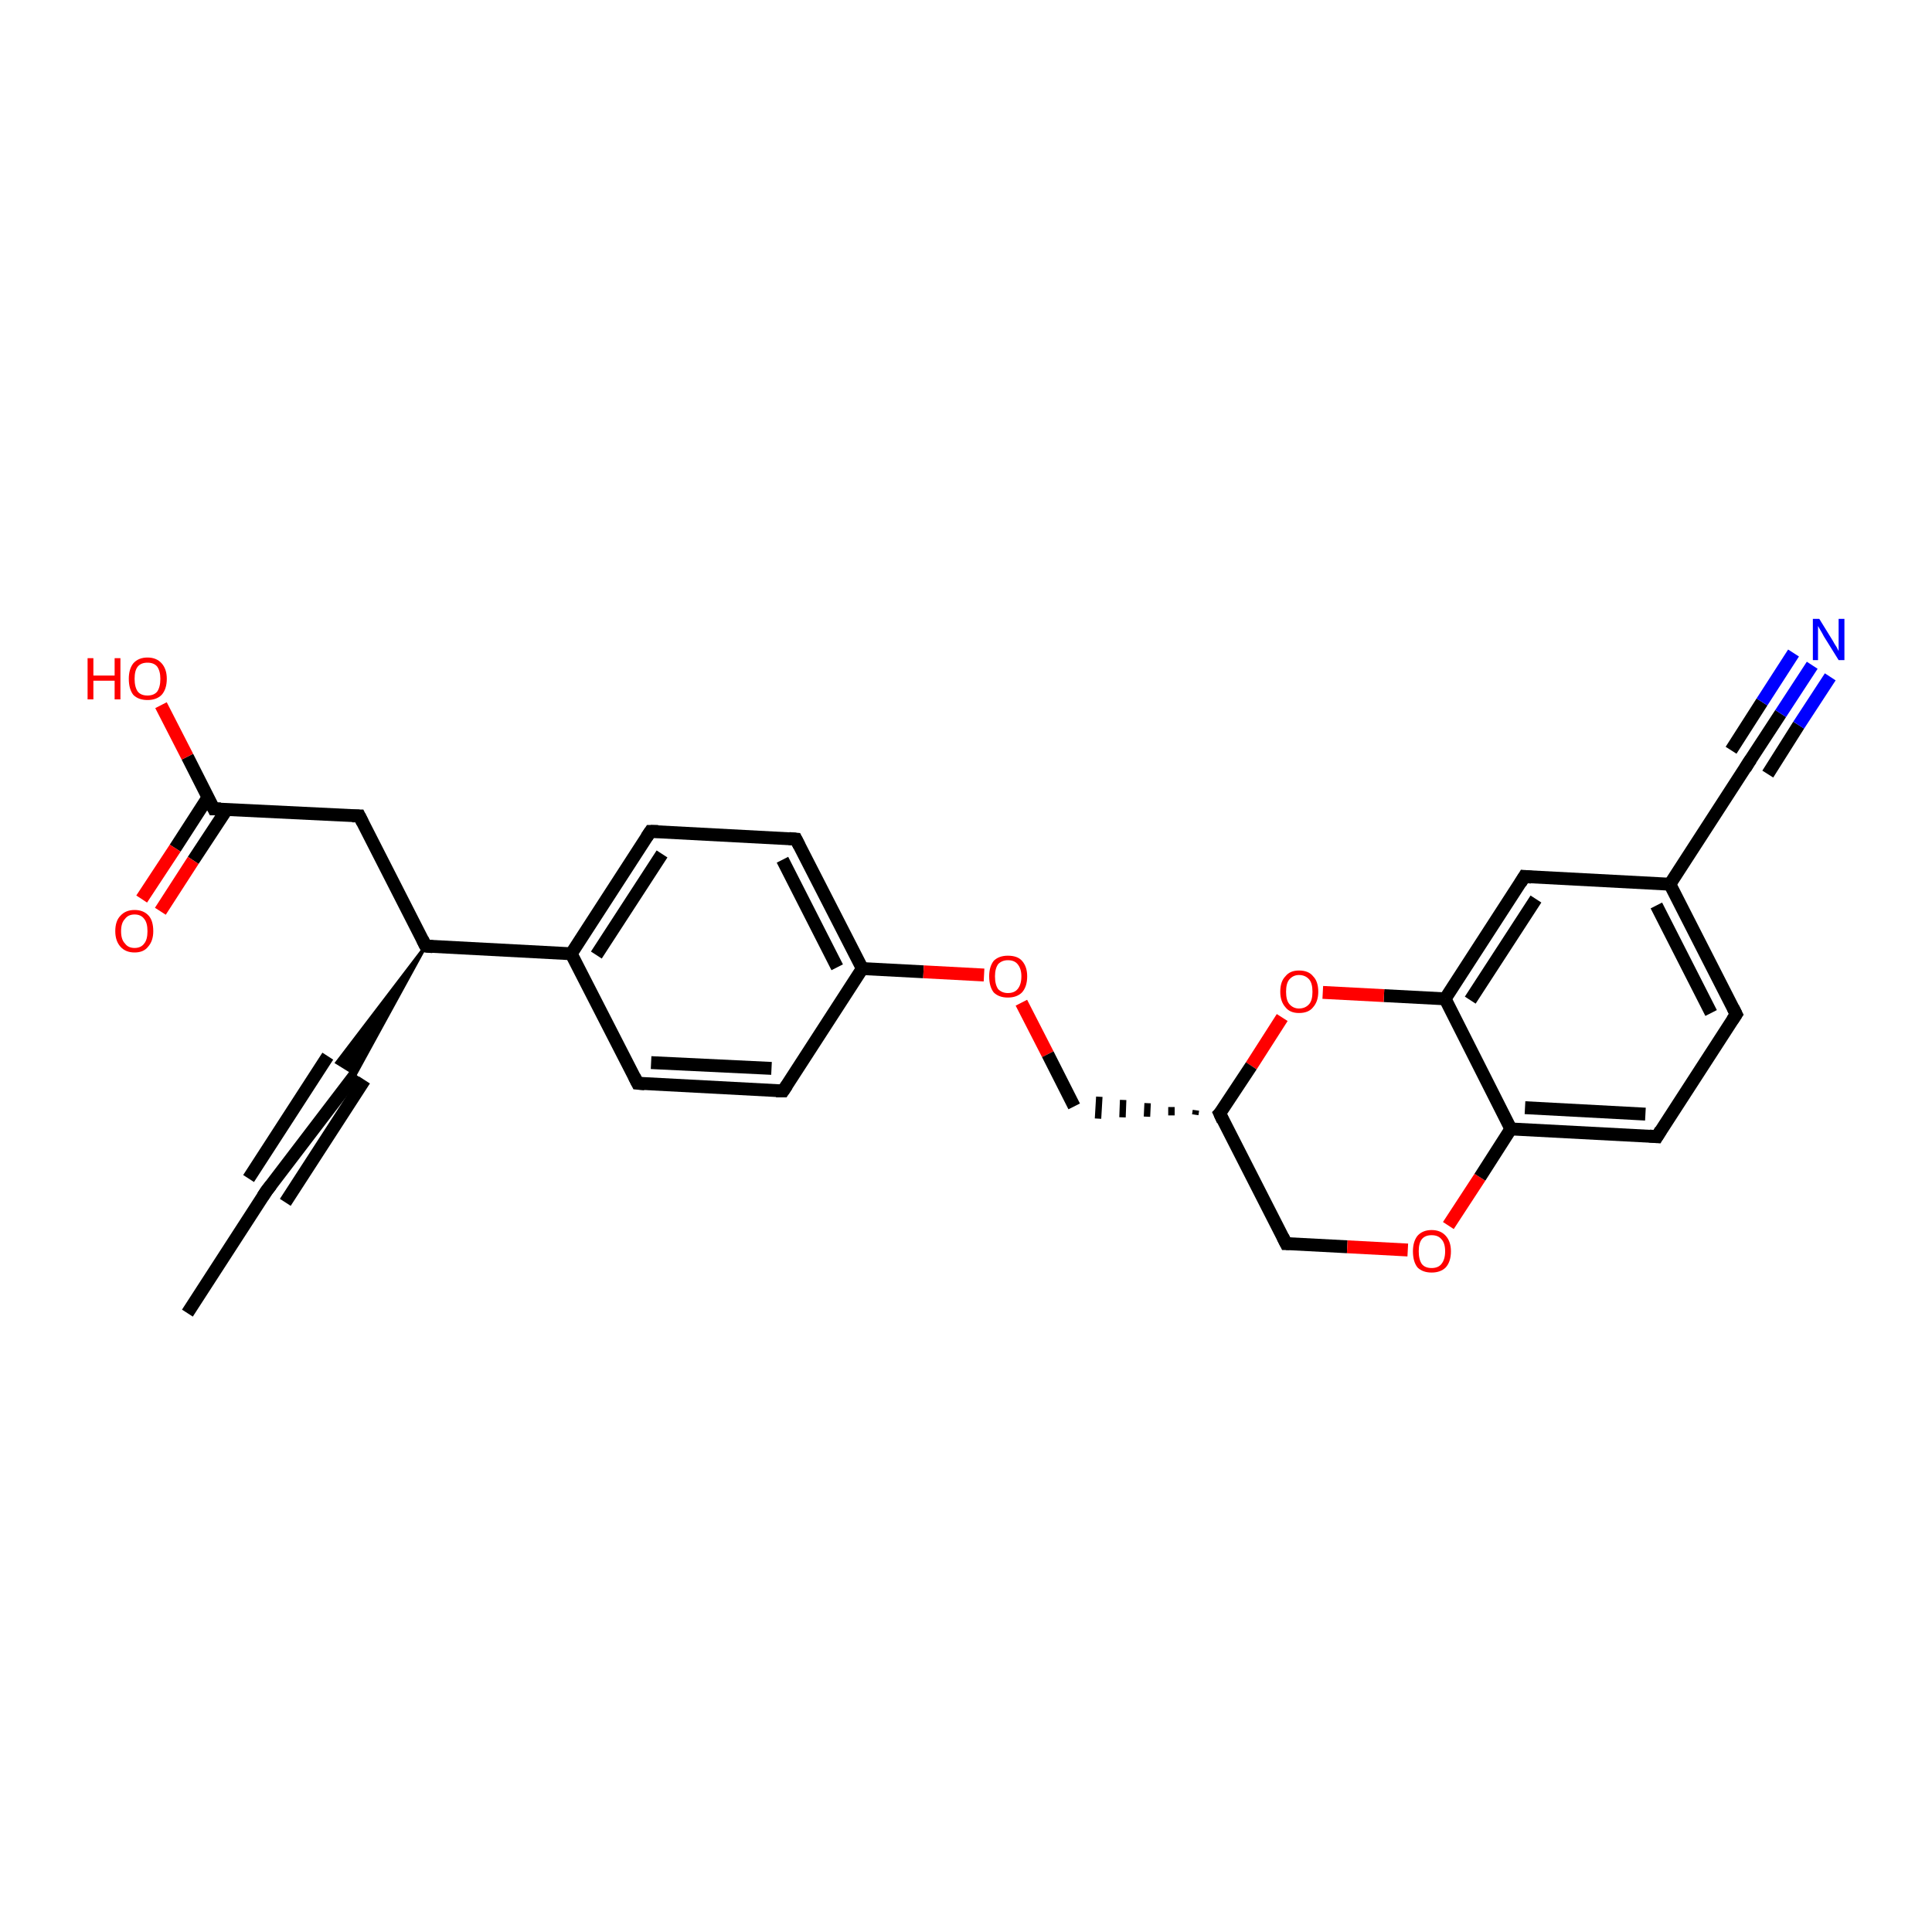 <?xml version='1.0' encoding='iso-8859-1'?>
<svg version='1.1' baseProfile='full'
              xmlns='http://www.w3.org/2000/svg'
                      xmlns:rdkit='http://www.rdkit.org/xml'
                      xmlns:xlink='http://www.w3.org/1999/xlink'
                  xml:space='preserve'
width='300px' height='300px' viewBox='0 0 300 300'>
<!-- END OF HEADER -->
<rect style='opacity:1.0;fill:#FFFFFF;stroke:none' width='300.0' height='300.0' x='0.0' y='0.0'> </rect>
<path class='bond-0 atom-0 atom-1' d='M 29.1,203.9 L 41.4,184.9' style='fill:none;fill-rule:evenodd;stroke:#000000;stroke-width:2.0px;stroke-linecap:butt;stroke-linejoin:miter;stroke-opacity:1' />
<path class='bond-1 atom-1 atom-2' d='M 41.4,184.9 L 55.2,166.8' style='fill:none;fill-rule:evenodd;stroke:#000000;stroke-width:2.0px;stroke-linecap:butt;stroke-linejoin:miter;stroke-opacity:1' />
<path class='bond-1 atom-1 atom-2' d='M 38.6,183.0 L 50.9,164.0' style='fill:none;fill-rule:evenodd;stroke:#000000;stroke-width:2.0px;stroke-linecap:butt;stroke-linejoin:miter;stroke-opacity:1' />
<path class='bond-1 atom-1 atom-2' d='M 44.3,186.7 L 56.6,167.7' style='fill:none;fill-rule:evenodd;stroke:#000000;stroke-width:2.0px;stroke-linecap:butt;stroke-linejoin:miter;stroke-opacity:1' />
<path class='bond-2 atom-3 atom-2' d='M 66.1,146.9 L 55.2,166.8 L 52.3,165.0 Z' style='fill:#000000;fill-rule:evenodd;fill-opacity:1;stroke:#000000;stroke-width:0.5px;stroke-linecap:butt;stroke-linejoin:miter;stroke-opacity:1;' />
<path class='bond-3 atom-3 atom-4' d='M 66.1,146.9 L 55.8,126.7' style='fill:none;fill-rule:evenodd;stroke:#000000;stroke-width:2.0px;stroke-linecap:butt;stroke-linejoin:miter;stroke-opacity:1' />
<path class='bond-4 atom-4 atom-5' d='M 55.8,126.7 L 33.2,125.6' style='fill:none;fill-rule:evenodd;stroke:#000000;stroke-width:2.0px;stroke-linecap:butt;stroke-linejoin:miter;stroke-opacity:1' />
<path class='bond-5 atom-5 atom-6' d='M 33.2,125.6 L 29.1,117.5' style='fill:none;fill-rule:evenodd;stroke:#000000;stroke-width:2.0px;stroke-linecap:butt;stroke-linejoin:miter;stroke-opacity:1' />
<path class='bond-5 atom-5 atom-6' d='M 29.1,117.5 L 25.0,109.5' style='fill:none;fill-rule:evenodd;stroke:#FF0000;stroke-width:2.0px;stroke-linecap:butt;stroke-linejoin:miter;stroke-opacity:1' />
<path class='bond-6 atom-5 atom-7' d='M 32.3,123.8 L 27.2,131.7' style='fill:none;fill-rule:evenodd;stroke:#000000;stroke-width:2.0px;stroke-linecap:butt;stroke-linejoin:miter;stroke-opacity:1' />
<path class='bond-6 atom-5 atom-7' d='M 27.2,131.7 L 22.0,139.6' style='fill:none;fill-rule:evenodd;stroke:#FF0000;stroke-width:2.0px;stroke-linecap:butt;stroke-linejoin:miter;stroke-opacity:1' />
<path class='bond-6 atom-5 atom-7' d='M 35.2,125.7 L 30.0,133.6' style='fill:none;fill-rule:evenodd;stroke:#000000;stroke-width:2.0px;stroke-linecap:butt;stroke-linejoin:miter;stroke-opacity:1' />
<path class='bond-6 atom-5 atom-7' d='M 30.0,133.6 L 24.9,141.5' style='fill:none;fill-rule:evenodd;stroke:#FF0000;stroke-width:2.0px;stroke-linecap:butt;stroke-linejoin:miter;stroke-opacity:1' />
<path class='bond-7 atom-3 atom-8' d='M 66.1,146.9 L 88.7,148.1' style='fill:none;fill-rule:evenodd;stroke:#000000;stroke-width:2.0px;stroke-linecap:butt;stroke-linejoin:miter;stroke-opacity:1' />
<path class='bond-8 atom-8 atom-9' d='M 88.7,148.1 L 101.0,129.1' style='fill:none;fill-rule:evenodd;stroke:#000000;stroke-width:2.0px;stroke-linecap:butt;stroke-linejoin:miter;stroke-opacity:1' />
<path class='bond-8 atom-8 atom-9' d='M 92.6,148.3 L 102.8,132.6' style='fill:none;fill-rule:evenodd;stroke:#000000;stroke-width:2.0px;stroke-linecap:butt;stroke-linejoin:miter;stroke-opacity:1' />
<path class='bond-9 atom-9 atom-10' d='M 101.0,129.1 L 123.6,130.3' style='fill:none;fill-rule:evenodd;stroke:#000000;stroke-width:2.0px;stroke-linecap:butt;stroke-linejoin:miter;stroke-opacity:1' />
<path class='bond-10 atom-10 atom-11' d='M 123.6,130.3 L 133.9,150.4' style='fill:none;fill-rule:evenodd;stroke:#000000;stroke-width:2.0px;stroke-linecap:butt;stroke-linejoin:miter;stroke-opacity:1' />
<path class='bond-10 atom-10 atom-11' d='M 121.5,133.5 L 130.0,150.2' style='fill:none;fill-rule:evenodd;stroke:#000000;stroke-width:2.0px;stroke-linecap:butt;stroke-linejoin:miter;stroke-opacity:1' />
<path class='bond-11 atom-11 atom-12' d='M 133.9,150.4 L 143.4,150.9' style='fill:none;fill-rule:evenodd;stroke:#000000;stroke-width:2.0px;stroke-linecap:butt;stroke-linejoin:miter;stroke-opacity:1' />
<path class='bond-11 atom-11 atom-12' d='M 143.4,150.9 L 152.8,151.4' style='fill:none;fill-rule:evenodd;stroke:#FF0000;stroke-width:2.0px;stroke-linecap:butt;stroke-linejoin:miter;stroke-opacity:1' />
<path class='bond-12 atom-12 atom-13' d='M 158.6,155.7 L 162.7,163.7' style='fill:none;fill-rule:evenodd;stroke:#FF0000;stroke-width:2.0px;stroke-linecap:butt;stroke-linejoin:miter;stroke-opacity:1' />
<path class='bond-12 atom-12 atom-13' d='M 162.7,163.7 L 166.8,171.8' style='fill:none;fill-rule:evenodd;stroke:#000000;stroke-width:2.0px;stroke-linecap:butt;stroke-linejoin:miter;stroke-opacity:1' />
<path class='bond-13 atom-14 atom-13' d='M 185.7,172.4 L 185.6,173.1' style='fill:none;fill-rule:evenodd;stroke:#000000;stroke-width:1.0px;stroke-linecap:butt;stroke-linejoin:miter;stroke-opacity:1' />
<path class='bond-13 atom-14 atom-13' d='M 181.9,171.9 L 181.9,173.2' style='fill:none;fill-rule:evenodd;stroke:#000000;stroke-width:1.0px;stroke-linecap:butt;stroke-linejoin:miter;stroke-opacity:1' />
<path class='bond-13 atom-14 atom-13' d='M 178.2,171.3 L 178.1,173.4' style='fill:none;fill-rule:evenodd;stroke:#000000;stroke-width:1.0px;stroke-linecap:butt;stroke-linejoin:miter;stroke-opacity:1' />
<path class='bond-13 atom-14 atom-13' d='M 174.4,170.8 L 174.3,173.5' style='fill:none;fill-rule:evenodd;stroke:#000000;stroke-width:1.0px;stroke-linecap:butt;stroke-linejoin:miter;stroke-opacity:1' />
<path class='bond-13 atom-14 atom-13' d='M 170.7,170.3 L 170.5,173.7' style='fill:none;fill-rule:evenodd;stroke:#000000;stroke-width:1.0px;stroke-linecap:butt;stroke-linejoin:miter;stroke-opacity:1' />
<path class='bond-14 atom-14 atom-15' d='M 189.4,172.9 L 199.7,193.1' style='fill:none;fill-rule:evenodd;stroke:#000000;stroke-width:2.0px;stroke-linecap:butt;stroke-linejoin:miter;stroke-opacity:1' />
<path class='bond-15 atom-15 atom-16' d='M 199.7,193.1 L 209.2,193.6' style='fill:none;fill-rule:evenodd;stroke:#000000;stroke-width:2.0px;stroke-linecap:butt;stroke-linejoin:miter;stroke-opacity:1' />
<path class='bond-15 atom-15 atom-16' d='M 209.2,193.6 L 218.6,194.1' style='fill:none;fill-rule:evenodd;stroke:#FF0000;stroke-width:2.0px;stroke-linecap:butt;stroke-linejoin:miter;stroke-opacity:1' />
<path class='bond-16 atom-16 atom-17' d='M 224.9,190.3 L 229.8,182.8' style='fill:none;fill-rule:evenodd;stroke:#FF0000;stroke-width:2.0px;stroke-linecap:butt;stroke-linejoin:miter;stroke-opacity:1' />
<path class='bond-16 atom-16 atom-17' d='M 229.8,182.8 L 234.6,175.3' style='fill:none;fill-rule:evenodd;stroke:#000000;stroke-width:2.0px;stroke-linecap:butt;stroke-linejoin:miter;stroke-opacity:1' />
<path class='bond-17 atom-17 atom-18' d='M 234.6,175.3 L 257.3,176.5' style='fill:none;fill-rule:evenodd;stroke:#000000;stroke-width:2.0px;stroke-linecap:butt;stroke-linejoin:miter;stroke-opacity:1' />
<path class='bond-17 atom-17 atom-18' d='M 236.8,172.0 L 255.5,173.0' style='fill:none;fill-rule:evenodd;stroke:#000000;stroke-width:2.0px;stroke-linecap:butt;stroke-linejoin:miter;stroke-opacity:1' />
<path class='bond-18 atom-18 atom-19' d='M 257.3,176.5 L 269.6,157.5' style='fill:none;fill-rule:evenodd;stroke:#000000;stroke-width:2.0px;stroke-linecap:butt;stroke-linejoin:miter;stroke-opacity:1' />
<path class='bond-19 atom-19 atom-20' d='M 269.6,157.5 L 259.3,137.3' style='fill:none;fill-rule:evenodd;stroke:#000000;stroke-width:2.0px;stroke-linecap:butt;stroke-linejoin:miter;stroke-opacity:1' />
<path class='bond-19 atom-19 atom-20' d='M 265.7,157.3 L 257.2,140.6' style='fill:none;fill-rule:evenodd;stroke:#000000;stroke-width:2.0px;stroke-linecap:butt;stroke-linejoin:miter;stroke-opacity:1' />
<path class='bond-20 atom-20 atom-21' d='M 259.3,137.3 L 236.7,136.1' style='fill:none;fill-rule:evenodd;stroke:#000000;stroke-width:2.0px;stroke-linecap:butt;stroke-linejoin:miter;stroke-opacity:1' />
<path class='bond-21 atom-21 atom-22' d='M 236.7,136.1 L 224.4,155.1' style='fill:none;fill-rule:evenodd;stroke:#000000;stroke-width:2.0px;stroke-linecap:butt;stroke-linejoin:miter;stroke-opacity:1' />
<path class='bond-21 atom-21 atom-22' d='M 238.5,139.6 L 228.3,155.3' style='fill:none;fill-rule:evenodd;stroke:#000000;stroke-width:2.0px;stroke-linecap:butt;stroke-linejoin:miter;stroke-opacity:1' />
<path class='bond-22 atom-22 atom-23' d='M 224.4,155.1 L 214.9,154.6' style='fill:none;fill-rule:evenodd;stroke:#000000;stroke-width:2.0px;stroke-linecap:butt;stroke-linejoin:miter;stroke-opacity:1' />
<path class='bond-22 atom-22 atom-23' d='M 214.9,154.6 L 205.4,154.1' style='fill:none;fill-rule:evenodd;stroke:#FF0000;stroke-width:2.0px;stroke-linecap:butt;stroke-linejoin:miter;stroke-opacity:1' />
<path class='bond-23 atom-20 atom-24' d='M 259.3,137.3 L 271.6,118.3' style='fill:none;fill-rule:evenodd;stroke:#000000;stroke-width:2.0px;stroke-linecap:butt;stroke-linejoin:miter;stroke-opacity:1' />
<path class='bond-24 atom-24 atom-25' d='M 271.6,118.3 L 276.5,110.8' style='fill:none;fill-rule:evenodd;stroke:#000000;stroke-width:2.0px;stroke-linecap:butt;stroke-linejoin:miter;stroke-opacity:1' />
<path class='bond-24 atom-24 atom-25' d='M 276.5,110.8 L 281.4,103.3' style='fill:none;fill-rule:evenodd;stroke:#0000FF;stroke-width:2.0px;stroke-linecap:butt;stroke-linejoin:miter;stroke-opacity:1' />
<path class='bond-24 atom-24 atom-25' d='M 268.8,116.5 L 273.6,109.0' style='fill:none;fill-rule:evenodd;stroke:#000000;stroke-width:2.0px;stroke-linecap:butt;stroke-linejoin:miter;stroke-opacity:1' />
<path class='bond-24 atom-24 atom-25' d='M 273.6,109.0 L 278.5,101.4' style='fill:none;fill-rule:evenodd;stroke:#0000FF;stroke-width:2.0px;stroke-linecap:butt;stroke-linejoin:miter;stroke-opacity:1' />
<path class='bond-24 atom-24 atom-25' d='M 274.5,120.2 L 279.3,112.6' style='fill:none;fill-rule:evenodd;stroke:#000000;stroke-width:2.0px;stroke-linecap:butt;stroke-linejoin:miter;stroke-opacity:1' />
<path class='bond-24 atom-24 atom-25' d='M 279.3,112.6 L 284.2,105.1' style='fill:none;fill-rule:evenodd;stroke:#0000FF;stroke-width:2.0px;stroke-linecap:butt;stroke-linejoin:miter;stroke-opacity:1' />
<path class='bond-25 atom-11 atom-26' d='M 133.9,150.4 L 121.6,169.4' style='fill:none;fill-rule:evenodd;stroke:#000000;stroke-width:2.0px;stroke-linecap:butt;stroke-linejoin:miter;stroke-opacity:1' />
<path class='bond-26 atom-26 atom-27' d='M 121.6,169.4 L 99.0,168.2' style='fill:none;fill-rule:evenodd;stroke:#000000;stroke-width:2.0px;stroke-linecap:butt;stroke-linejoin:miter;stroke-opacity:1' />
<path class='bond-26 atom-26 atom-27' d='M 119.8,165.9 L 101.1,165.0' style='fill:none;fill-rule:evenodd;stroke:#000000;stroke-width:2.0px;stroke-linecap:butt;stroke-linejoin:miter;stroke-opacity:1' />
<path class='bond-27 atom-27 atom-8' d='M 99.0,168.2 L 88.7,148.1' style='fill:none;fill-rule:evenodd;stroke:#000000;stroke-width:2.0px;stroke-linecap:butt;stroke-linejoin:miter;stroke-opacity:1' />
<path class='bond-28 atom-23 atom-14' d='M 199.1,158.0 L 194.3,165.5' style='fill:none;fill-rule:evenodd;stroke:#FF0000;stroke-width:2.0px;stroke-linecap:butt;stroke-linejoin:miter;stroke-opacity:1' />
<path class='bond-28 atom-23 atom-14' d='M 194.3,165.5 L 189.4,172.9' style='fill:none;fill-rule:evenodd;stroke:#000000;stroke-width:2.0px;stroke-linecap:butt;stroke-linejoin:miter;stroke-opacity:1' />
<path class='bond-29 atom-22 atom-17' d='M 224.4,155.1 L 234.6,175.3' style='fill:none;fill-rule:evenodd;stroke:#000000;stroke-width:2.0px;stroke-linecap:butt;stroke-linejoin:miter;stroke-opacity:1' />
<path d='M 40.8,185.8 L 41.4,184.9 L 42.1,184.0' style='fill:none;stroke:#000000;stroke-width:2.0px;stroke-linecap:butt;stroke-linejoin:miter;stroke-opacity:1;' />
<path d='M 65.6,145.9 L 66.1,146.9 L 67.2,147.0' style='fill:none;stroke:#000000;stroke-width:2.0px;stroke-linecap:butt;stroke-linejoin:miter;stroke-opacity:1;' />
<path d='M 56.3,127.7 L 55.8,126.7 L 54.7,126.7' style='fill:none;stroke:#000000;stroke-width:2.0px;stroke-linecap:butt;stroke-linejoin:miter;stroke-opacity:1;' />
<path d='M 34.3,125.6 L 33.2,125.6 L 33.0,125.2' style='fill:none;stroke:#000000;stroke-width:2.0px;stroke-linecap:butt;stroke-linejoin:miter;stroke-opacity:1;' />
<path d='M 100.4,130.0 L 101.0,129.1 L 102.2,129.1' style='fill:none;stroke:#000000;stroke-width:2.0px;stroke-linecap:butt;stroke-linejoin:miter;stroke-opacity:1;' />
<path d='M 122.5,130.2 L 123.6,130.3 L 124.1,131.3' style='fill:none;stroke:#000000;stroke-width:2.0px;stroke-linecap:butt;stroke-linejoin:miter;stroke-opacity:1;' />
<path d='M 189.9,174.0 L 189.4,172.9 L 189.7,172.6' style='fill:none;stroke:#000000;stroke-width:2.0px;stroke-linecap:butt;stroke-linejoin:miter;stroke-opacity:1;' />
<path d='M 199.2,192.1 L 199.7,193.1 L 200.2,193.1' style='fill:none;stroke:#000000;stroke-width:2.0px;stroke-linecap:butt;stroke-linejoin:miter;stroke-opacity:1;' />
<path d='M 256.1,176.4 L 257.3,176.5 L 257.9,175.5' style='fill:none;stroke:#000000;stroke-width:2.0px;stroke-linecap:butt;stroke-linejoin:miter;stroke-opacity:1;' />
<path d='M 269.0,158.4 L 269.6,157.5 L 269.1,156.5' style='fill:none;stroke:#000000;stroke-width:2.0px;stroke-linecap:butt;stroke-linejoin:miter;stroke-opacity:1;' />
<path d='M 237.8,136.2 L 236.7,136.1 L 236.1,137.1' style='fill:none;stroke:#000000;stroke-width:2.0px;stroke-linecap:butt;stroke-linejoin:miter;stroke-opacity:1;' />
<path d='M 271.0,119.3 L 271.6,118.3 L 271.9,117.9' style='fill:none;stroke:#000000;stroke-width:2.0px;stroke-linecap:butt;stroke-linejoin:miter;stroke-opacity:1;' />
<path d='M 122.2,168.5 L 121.6,169.4 L 120.5,169.4' style='fill:none;stroke:#000000;stroke-width:2.0px;stroke-linecap:butt;stroke-linejoin:miter;stroke-opacity:1;' />
<path d='M 100.1,168.3 L 99.0,168.2 L 98.5,167.2' style='fill:none;stroke:#000000;stroke-width:2.0px;stroke-linecap:butt;stroke-linejoin:miter;stroke-opacity:1;' />
<path class='atom-6' d='M 13.6 102.2
L 14.5 102.2
L 14.5 104.9
L 17.8 104.9
L 17.8 102.2
L 18.7 102.2
L 18.7 108.6
L 17.8 108.6
L 17.8 105.7
L 14.5 105.7
L 14.5 108.6
L 13.6 108.6
L 13.6 102.2
' fill='#FF0000'/>
<path class='atom-6' d='M 20.0 105.4
Q 20.0 103.9, 20.7 103.0
Q 21.5 102.1, 22.9 102.1
Q 24.3 102.1, 25.1 103.0
Q 25.9 103.9, 25.9 105.4
Q 25.9 107.0, 25.1 107.9
Q 24.3 108.7, 22.9 108.7
Q 21.5 108.7, 20.7 107.9
Q 20.0 107.0, 20.0 105.4
M 22.9 108.0
Q 23.9 108.0, 24.4 107.4
Q 24.9 106.7, 24.9 105.4
Q 24.9 104.2, 24.4 103.5
Q 23.9 102.9, 22.9 102.9
Q 21.9 102.9, 21.4 103.5
Q 20.9 104.1, 20.9 105.4
Q 20.9 106.7, 21.4 107.4
Q 21.9 108.0, 22.9 108.0
' fill='#FF0000'/>
<path class='atom-7' d='M 17.9 144.6
Q 17.9 143.0, 18.7 142.2
Q 19.5 141.3, 20.9 141.3
Q 22.3 141.3, 23.1 142.2
Q 23.8 143.0, 23.8 144.6
Q 23.8 146.1, 23.0 147.0
Q 22.3 147.9, 20.9 147.9
Q 19.5 147.9, 18.7 147.0
Q 17.9 146.1, 17.9 144.6
M 20.9 147.2
Q 21.9 147.2, 22.4 146.5
Q 22.9 145.9, 22.9 144.6
Q 22.9 143.3, 22.4 142.7
Q 21.9 142.0, 20.9 142.0
Q 19.9 142.0, 19.4 142.7
Q 18.8 143.3, 18.8 144.6
Q 18.8 145.9, 19.4 146.5
Q 19.9 147.2, 20.9 147.2
' fill='#FF0000'/>
<path class='atom-12' d='M 153.6 151.6
Q 153.6 150.1, 154.3 149.2
Q 155.1 148.4, 156.5 148.4
Q 158.0 148.4, 158.7 149.2
Q 159.5 150.1, 159.5 151.6
Q 159.5 153.2, 158.7 154.1
Q 157.9 154.9, 156.5 154.9
Q 155.1 154.9, 154.3 154.1
Q 153.6 153.2, 153.6 151.6
M 156.5 154.2
Q 157.5 154.2, 158.0 153.6
Q 158.6 152.9, 158.6 151.6
Q 158.6 150.4, 158.0 149.7
Q 157.5 149.1, 156.5 149.1
Q 155.6 149.1, 155.0 149.7
Q 154.5 150.4, 154.5 151.6
Q 154.5 152.9, 155.0 153.6
Q 155.6 154.2, 156.5 154.2
' fill='#FF0000'/>
<path class='atom-16' d='M 219.4 194.3
Q 219.4 192.8, 220.1 191.9
Q 220.9 191.0, 222.3 191.0
Q 223.7 191.0, 224.5 191.9
Q 225.3 192.8, 225.3 194.3
Q 225.3 195.9, 224.5 196.8
Q 223.7 197.6, 222.3 197.6
Q 220.9 197.6, 220.1 196.8
Q 219.4 195.9, 219.4 194.3
M 222.3 196.9
Q 223.3 196.9, 223.8 196.3
Q 224.4 195.6, 224.4 194.3
Q 224.4 193.0, 223.8 192.4
Q 223.3 191.8, 222.3 191.8
Q 221.3 191.8, 220.8 192.4
Q 220.3 193.0, 220.3 194.3
Q 220.3 195.6, 220.8 196.3
Q 221.3 196.9, 222.3 196.9
' fill='#FF0000'/>
<path class='atom-23' d='M 198.8 154.0
Q 198.8 152.4, 199.6 151.6
Q 200.3 150.7, 201.7 150.7
Q 203.2 150.7, 203.9 151.6
Q 204.7 152.4, 204.7 154.0
Q 204.7 155.5, 203.9 156.4
Q 203.2 157.3, 201.7 157.3
Q 200.3 157.3, 199.6 156.4
Q 198.8 155.5, 198.8 154.0
M 201.7 156.6
Q 202.7 156.6, 203.3 155.9
Q 203.8 155.3, 203.8 154.0
Q 203.8 152.7, 203.3 152.1
Q 202.7 151.4, 201.7 151.4
Q 200.8 151.4, 200.2 152.1
Q 199.7 152.7, 199.7 154.0
Q 199.7 155.3, 200.2 155.9
Q 200.8 156.6, 201.7 156.6
' fill='#FF0000'/>
<path class='atom-25' d='M 282.5 96.1
L 284.6 99.5
Q 284.8 99.9, 285.2 100.5
Q 285.5 101.1, 285.5 101.1
L 285.5 96.1
L 286.4 96.1
L 286.4 102.5
L 285.5 102.5
L 283.2 98.8
Q 283.0 98.4, 282.7 97.9
Q 282.4 97.4, 282.3 97.2
L 282.3 102.5
L 281.5 102.5
L 281.5 96.1
L 282.5 96.1
' fill='#0000FF'/>
</svg>
